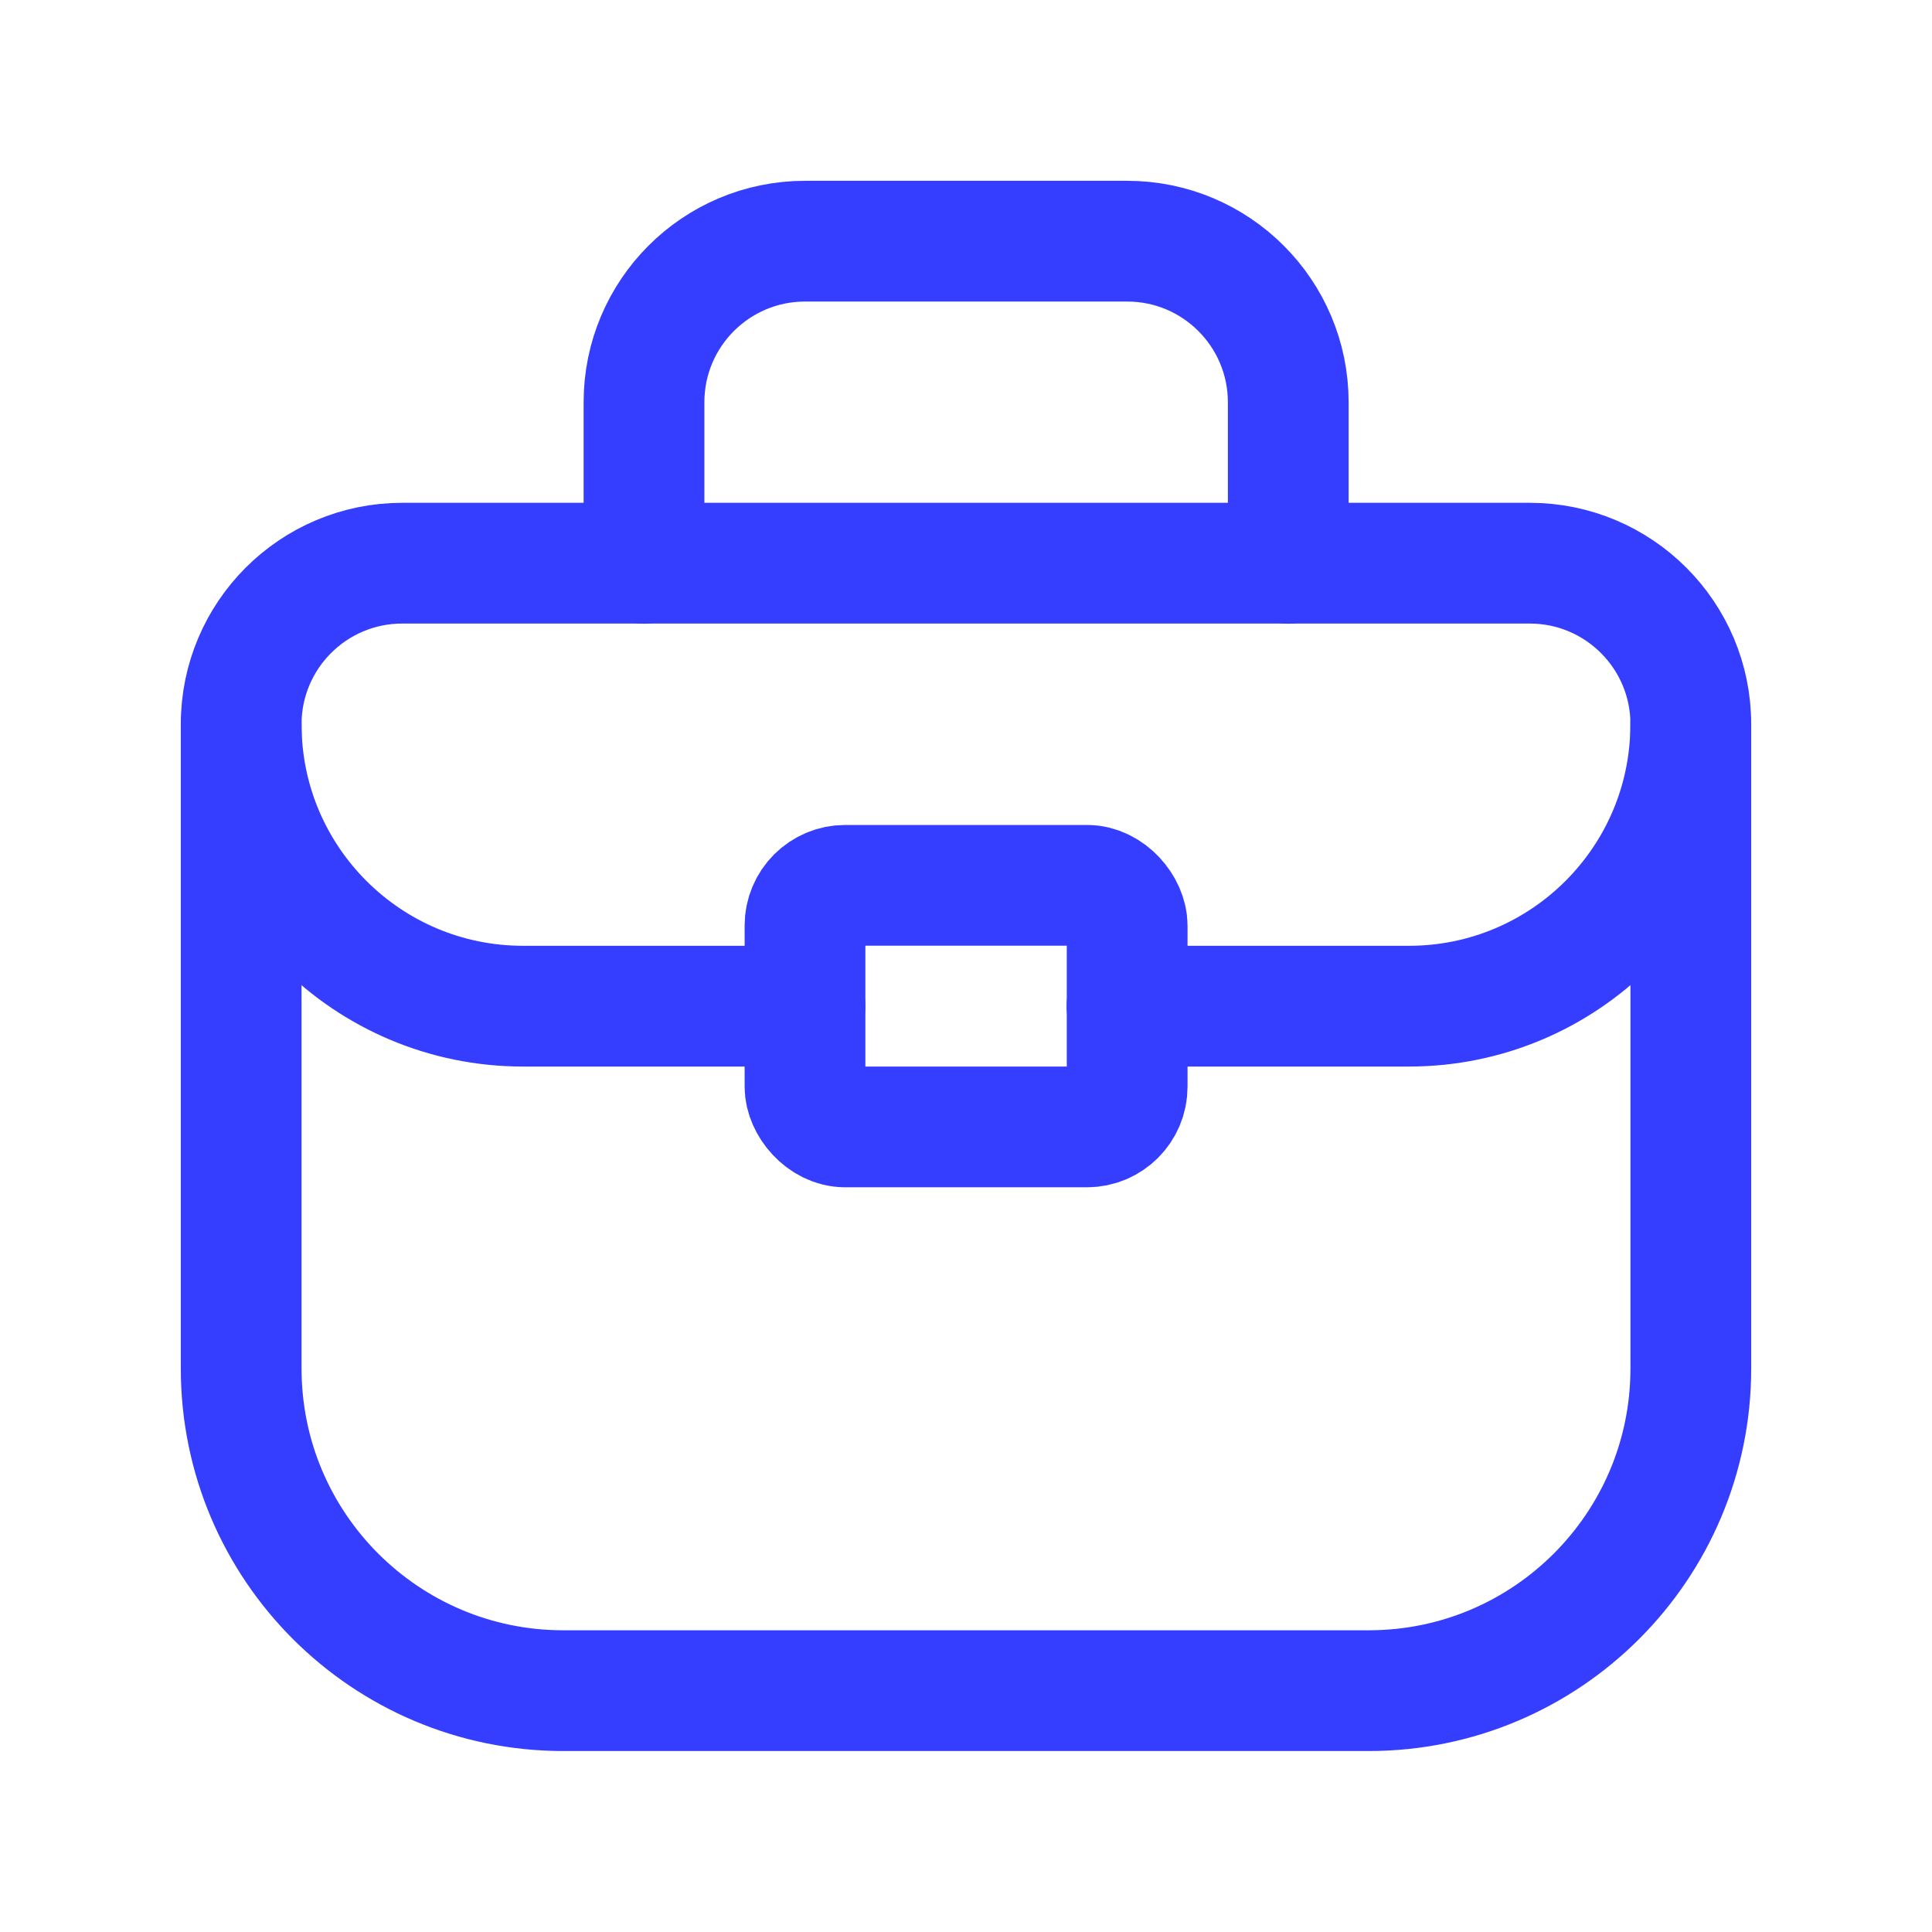 <svg width="24" height="24" viewBox="0 0 24 24" fill="none" xmlns="http://www.w3.org/2000/svg">
<path fill-rule="evenodd" clip-rule="evenodd" d="M17.002 21.002H6.998C4.788 21.002 2.996 19.21 2.996 17V8.997C2.996 7.892 3.892 6.996 4.997 6.996H19.003C20.108 6.996 21.004 7.892 21.004 8.997V17C21.004 19.21 19.212 21.002 17.002 21.002Z" stroke="#353DFF" stroke-width="1.5" stroke-linecap="round" stroke-linejoin="round"/>
<path d="M8 6.998V4.997C8 3.892 8.896 2.996 10.001 2.996H14.002C15.107 2.996 16.003 3.892 16.003 4.997V6.998" stroke="#353DFF" stroke-width="1.5" stroke-linecap="round" stroke-linejoin="round"/>
<rect x="10" y="10.998" width="4.002" height="3.001" rx="0.5" stroke="#353DFF" stroke-width="1.5" stroke-linecap="round" stroke-linejoin="round"/>
<path d="M14 12.499H17.502C19.435 12.499 21.003 10.932 21.003 8.998V8.998" stroke="#353DFF" stroke-width="1.5" stroke-linecap="round" stroke-linejoin="round"/>
<path d="M9.999 12.499H6.498C4.564 12.499 2.996 10.932 2.996 8.998V8.998" stroke="#353DFF" stroke-width="1.5" stroke-linecap="round" stroke-linejoin="round"/>
</svg>
